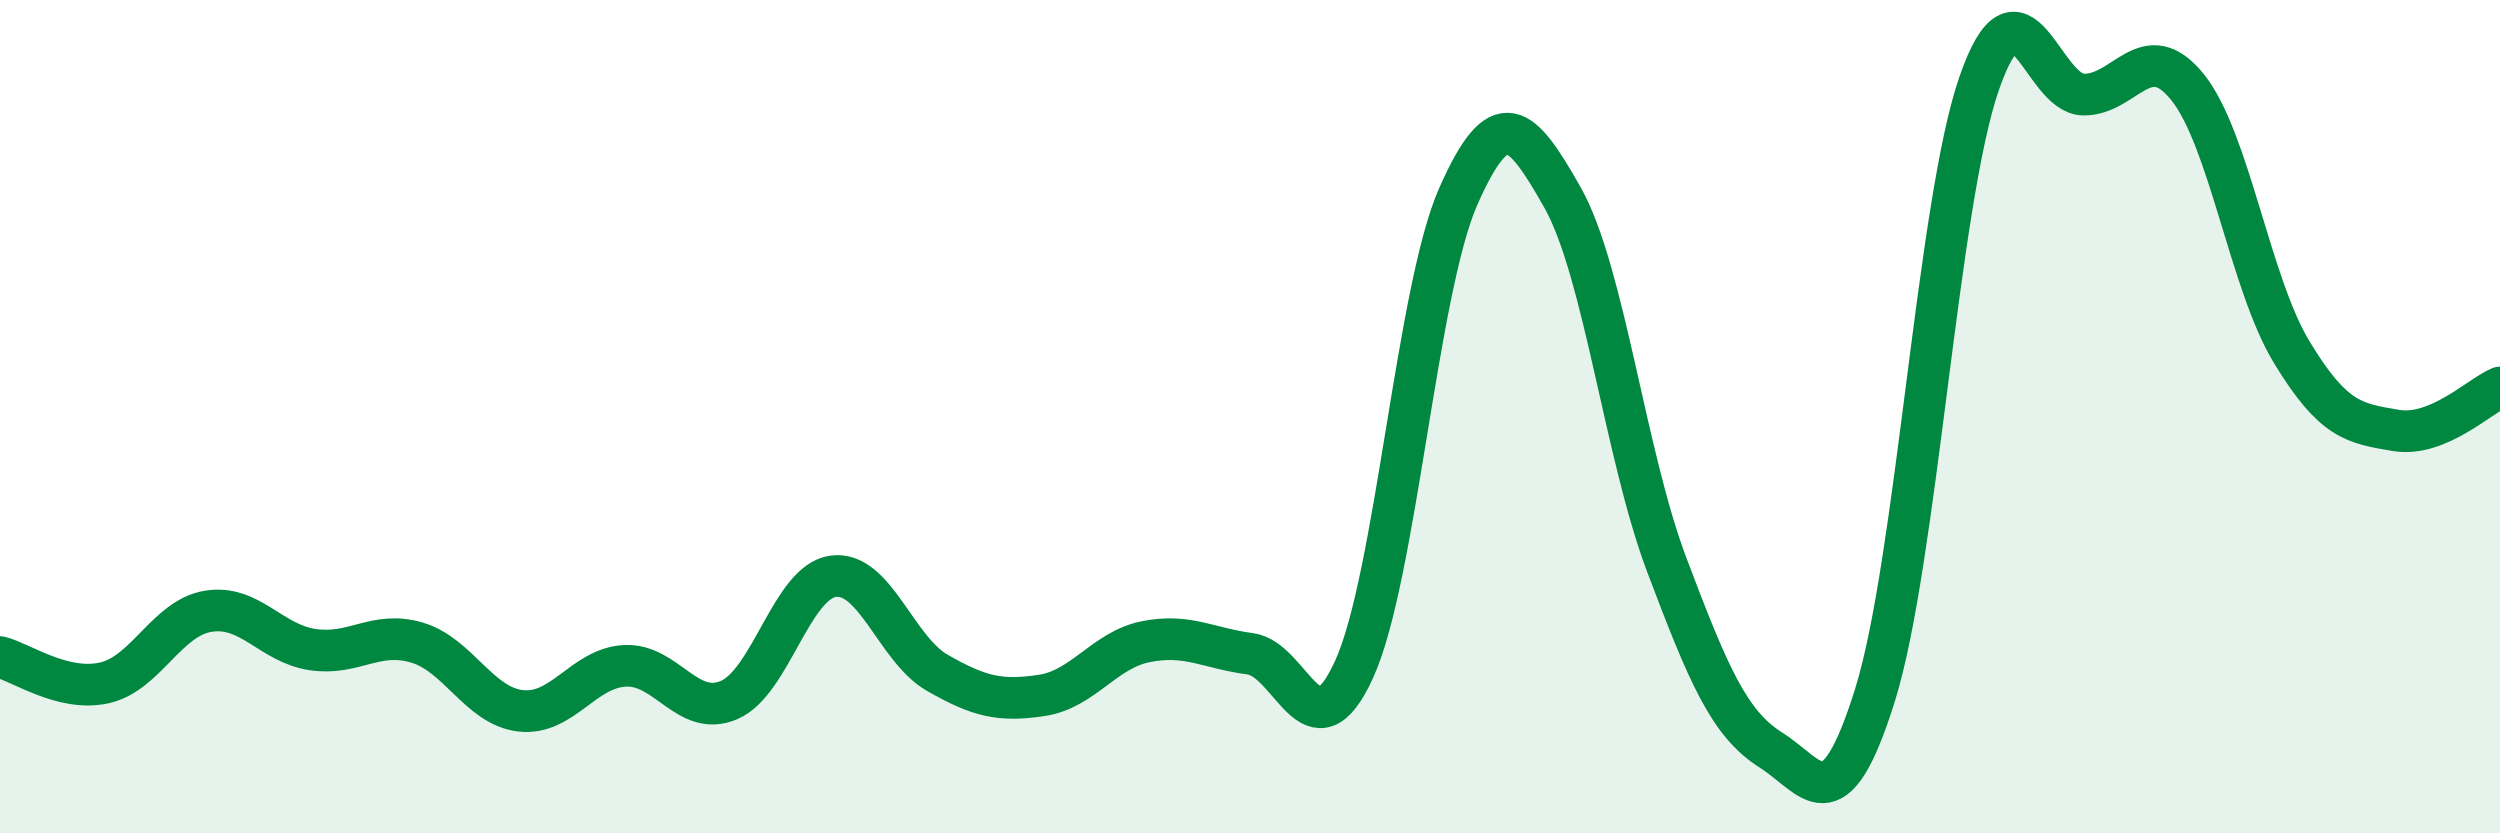 
    <svg width="60" height="20" viewBox="0 0 60 20" xmlns="http://www.w3.org/2000/svg">
      <path
        d="M 0,15.77 C 0.5,15.89 1.5,16.61 2.5,16.39 C 3.5,16.17 4,14.83 5,14.67 C 6,14.51 6.5,15.44 7.5,15.59 C 8.5,15.74 9,15.13 10,15.42 C 11,15.71 11.5,16.95 12.5,17.06 C 13.5,17.17 14,16.03 15,15.98 C 16,15.93 16.5,17.23 17.5,16.8 C 18.5,16.37 19,13.96 20,13.83 C 21,13.7 21.5,15.58 22.5,16.15 C 23.5,16.72 24,16.84 25,16.69 C 26,16.54 26.5,15.6 27.5,15.4 C 28.5,15.2 29,15.56 30,15.69 C 31,15.82 31.5,18.26 32.5,16.06 C 33.5,13.86 34,6.97 35,4.71 C 36,2.45 36.5,2.97 37.5,4.74 C 38.5,6.51 39,10.9 40,13.55 C 41,16.2 41.5,17.37 42.5,18 C 43.5,18.63 44,19.88 45,16.68 C 46,13.48 46.5,4.88 47.5,2 C 48.5,-0.88 49,2.25 50,2.27 C 51,2.29 51.5,0.85 52.5,2.09 C 53.5,3.33 54,6.8 55,8.45 C 56,10.1 56.5,10.16 57.5,10.33 C 58.5,10.5 59.5,9.51 60,9.3L60 20L0 20Z"
        fill="#008740"
        opacity="0.1"
        stroke-linecap="round"
        stroke-linejoin="round"
      />
      <path
        d="M 0,15.77 C 0.5,15.89 1.5,16.61 2.5,16.39 C 3.5,16.17 4,14.83 5,14.67 C 6,14.51 6.5,15.44 7.5,15.59 C 8.5,15.74 9,15.13 10,15.42 C 11,15.71 11.5,16.95 12.5,17.06 C 13.5,17.17 14,16.03 15,15.98 C 16,15.93 16.5,17.23 17.5,16.8 C 18.5,16.37 19,13.96 20,13.83 C 21,13.7 21.5,15.58 22.5,16.15 C 23.5,16.72 24,16.84 25,16.69 C 26,16.54 26.5,15.6 27.5,15.4 C 28.5,15.2 29,15.56 30,15.69 C 31,15.82 31.5,18.26 32.5,16.06 C 33.5,13.86 34,6.97 35,4.71 C 36,2.45 36.5,2.97 37.5,4.74 C 38.5,6.51 39,10.9 40,13.55 C 41,16.2 41.5,17.37 42.5,18 C 43.5,18.63 44,19.88 45,16.68 C 46,13.48 46.5,4.88 47.5,2 C 48.5,-0.88 49,2.25 50,2.27 C 51,2.29 51.5,0.85 52.5,2.09 C 53.5,3.33 54,6.8 55,8.45 C 56,10.1 56.5,10.16 57.5,10.33 C 58.5,10.5 59.5,9.51 60,9.3"
        stroke="#008740"
        stroke-width="1"
        fill="none"
        stroke-linecap="round"
        stroke-linejoin="round"
      />
    </svg>
  